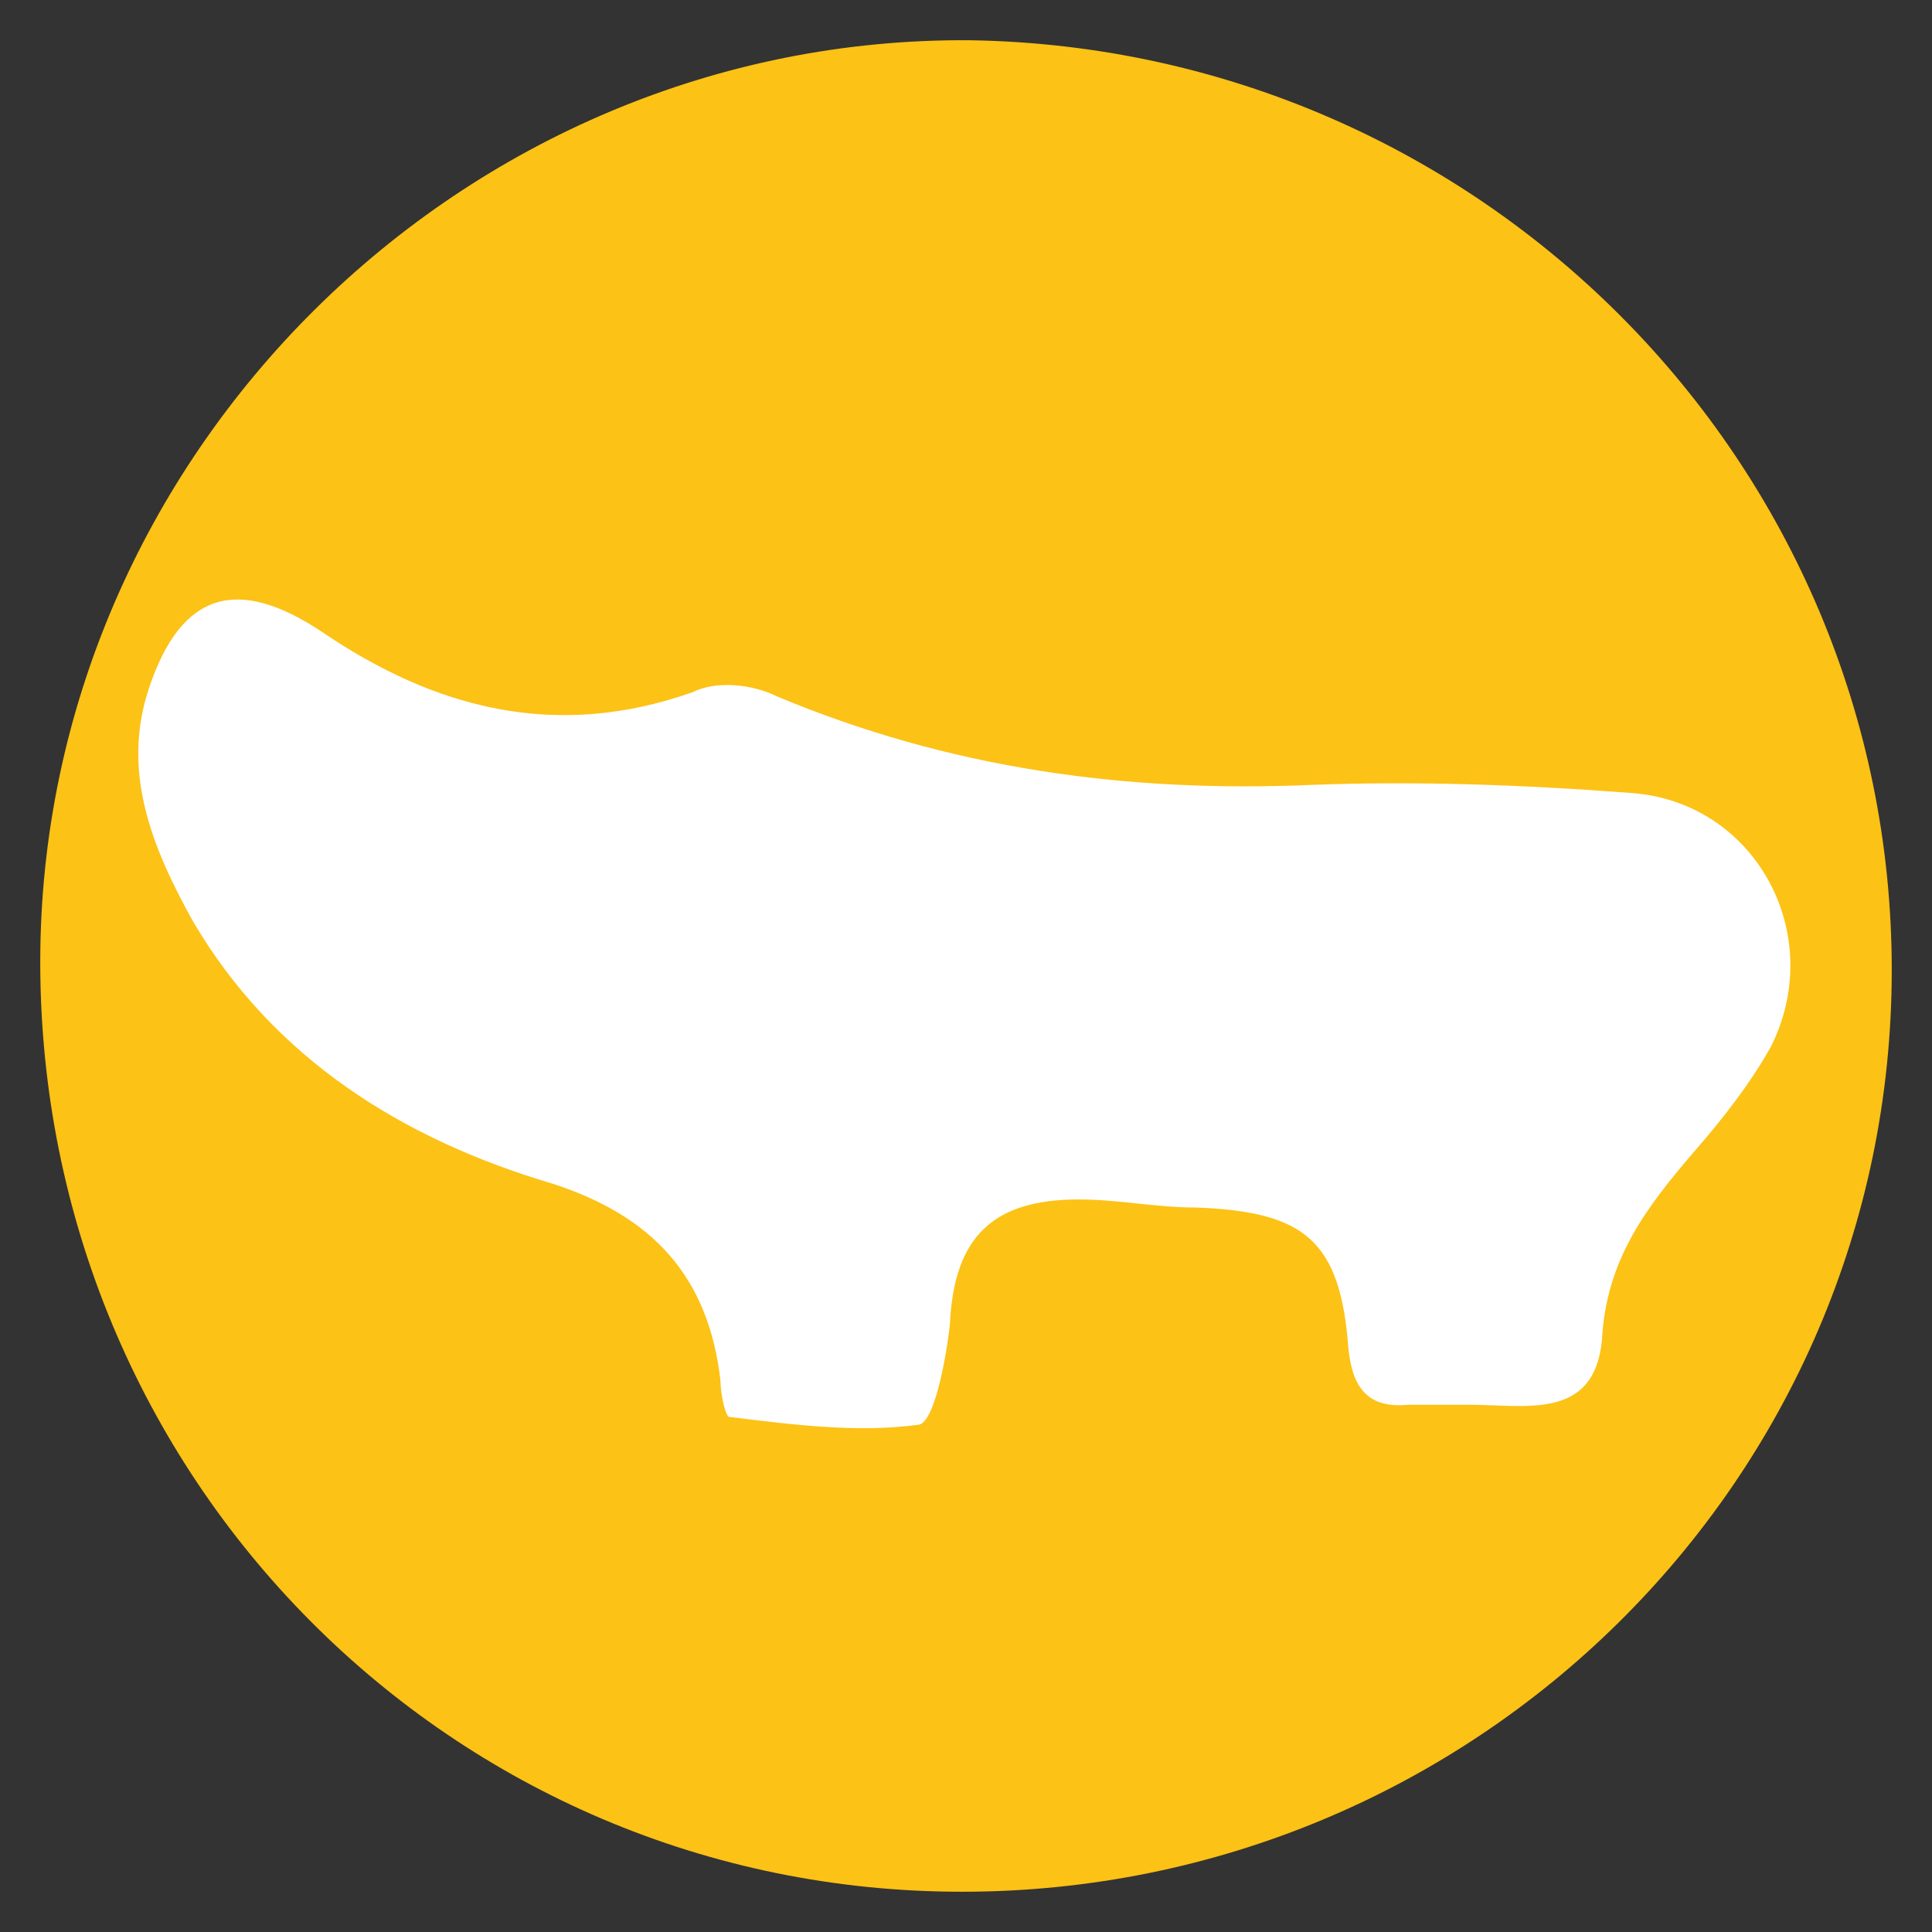 <?xml version="1.0" encoding="utf-8"?>
<!-- Generator: Adobe Illustrator 18.0.0, SVG Export Plug-In . SVG Version: 6.00 Build 0)  -->
<!DOCTYPE svg PUBLIC "-//W3C//DTD SVG 1.1//EN" "http://www.w3.org/Graphics/SVG/1.1/DTD/svg11.dtd">
<svg version="1.1" id="Capa_1" xmlns="http://www.w3.org/2000/svg" xmlns:xlink="http://www.w3.org/1999/xlink" x="0px" y="0px"
	 width="48px" height="48px" viewBox="0 0 48 48" enable-background="new 0 0 48 48" xml:space="preserve">
<rect x="0" y="0" width="48" height="48" fill="#333333" stroke="none"/>
<ellipse fill="#FFFFFF" cx="23.2" cy="23.7" rx="21.9" ry="17.1"/>
<path fill="#FCC215" d="M23.9,47C11.2,47,1,36.7,1,23.9C1,11.3,11.5,0.9,24.1,1C36.8,1.2,47,11.5,47,24.1C47,36.8,36.6,47,23.9,47
	 M36.5,34.9c1.4,0,3.1,0.4,3.3-1.6c0.1-2,1.1-3.3,2.3-4.7c0.7-0.8,1.4-1.7,1.9-2.6c1.4-2.8-0.4-6.1-3.5-6.3
	c-2.6-0.2-5.3-0.3-7.9-0.2c-4.6,0.2-9-0.4-13.3-2.2c-0.6-0.3-1.5-0.4-2.1-0.1c-3.4,1.2-6.4,0.4-9.2-1.5c-2.1-1.4-3.5-1-4.3,1.4
	c-0.7,2.1,0.1,4,1.1,5.8c2,3.4,5.2,5.4,8.9,6.5c2.5,0.8,3.9,2.3,4.2,4.9c0,0.3,0.1,0.8,0.2,0.9c1.6,0.2,3.2,0.4,4.7,0.2
	c0.4,0,0.7-1.6,0.8-2.5c0.1-2.2,1.1-3.1,3.2-3.1c1,0,1.9,0.2,2.9,0.2c2.7,0.1,3.6,0.8,3.8,3.5c0.1,1,0.5,1.5,1.5,1.4
	C35.5,34.9,36,34.9,36.5,34.9"/>
</svg>
